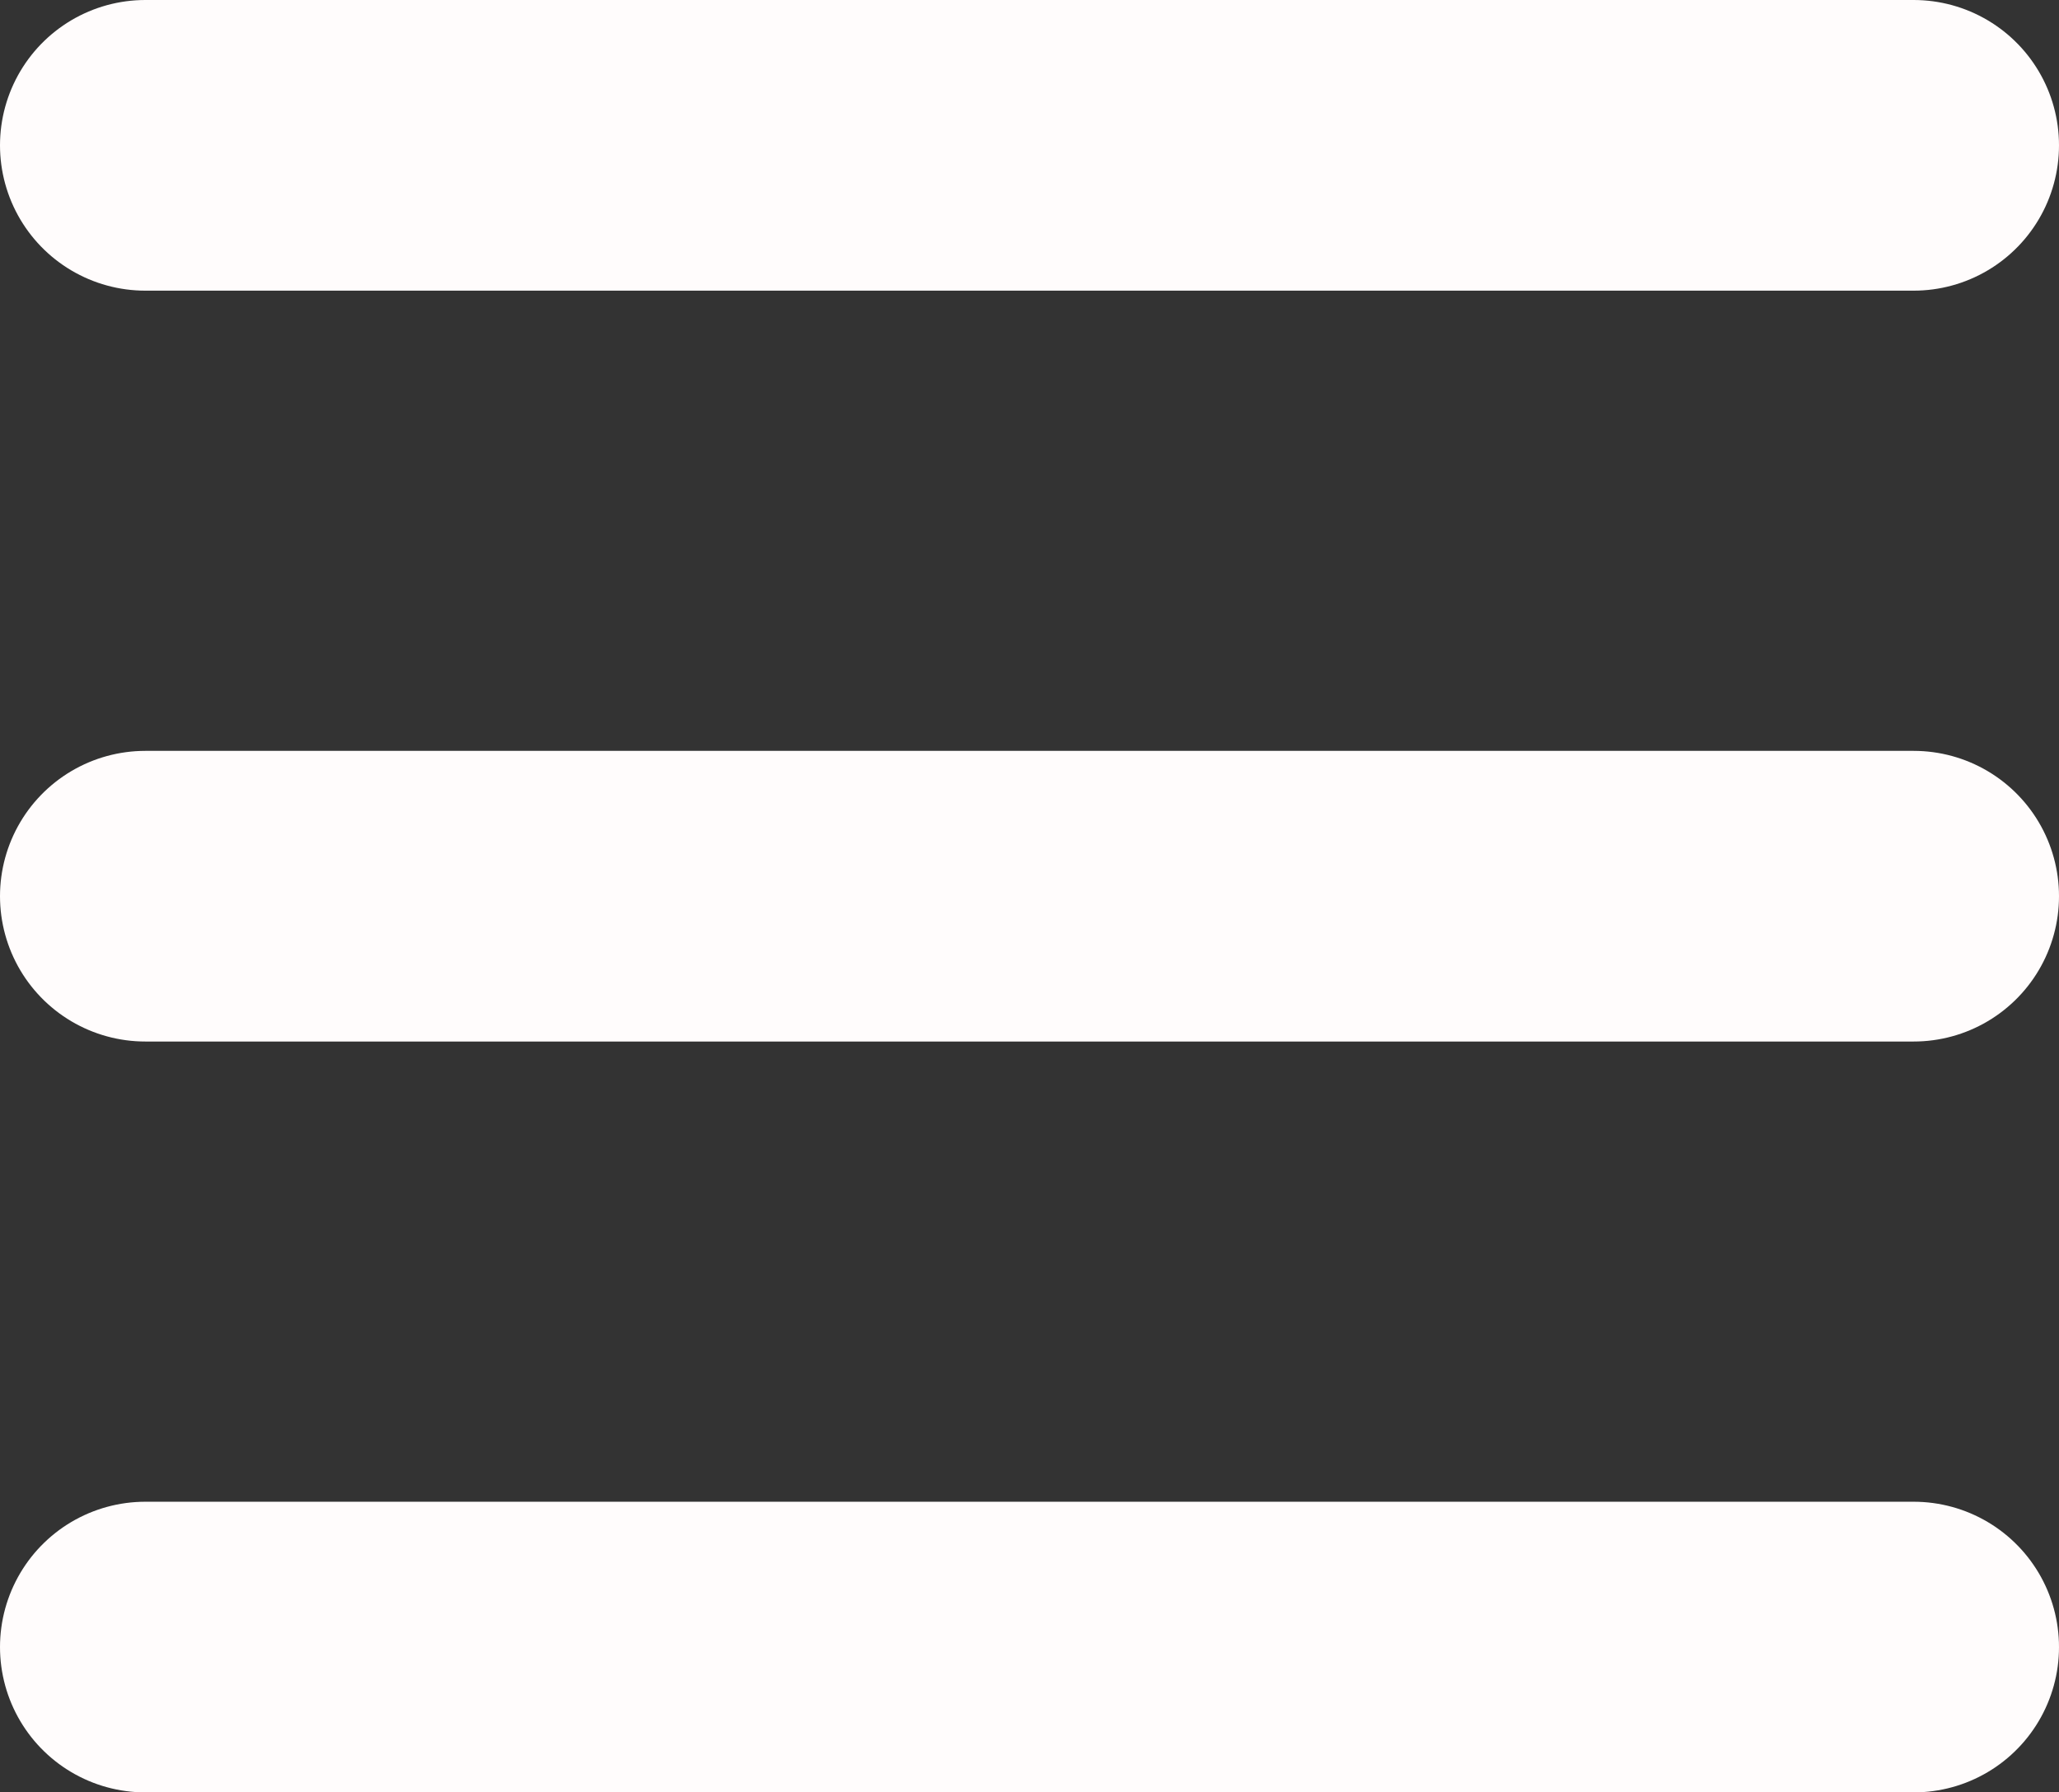 <svg xmlns="http://www.w3.org/2000/svg" width="42.5" height="37" viewBox="0 0 42.5 37">
  <rect x="0" y="0" width="42.5" height="37" fill="#333333" stroke="none"/>
  <g id="Gruppe_200" data-name="Gruppe 200" transform="translate(-77.75 -85.5)">
    <line id="Linie_7" data-name="Linie 7" x2="36.5" transform="translate(80.75 88.5)" fill="none" stroke="#fffcfc" stroke-linecap="round" stroke-width="6"/>
    <line id="Linie_8" data-name="Linie 8" x2="36.5" transform="translate(80.75 104)" fill="none" stroke="#fffcfc" stroke-linecap="round" stroke-width="6"/>
    <line id="Linie_9" data-name="Linie 9" x2="36.5" transform="translate(80.75 119.5)" fill="none" stroke="#fffcfc" stroke-linecap="round" stroke-width="6"/>
  </g>
</svg>
